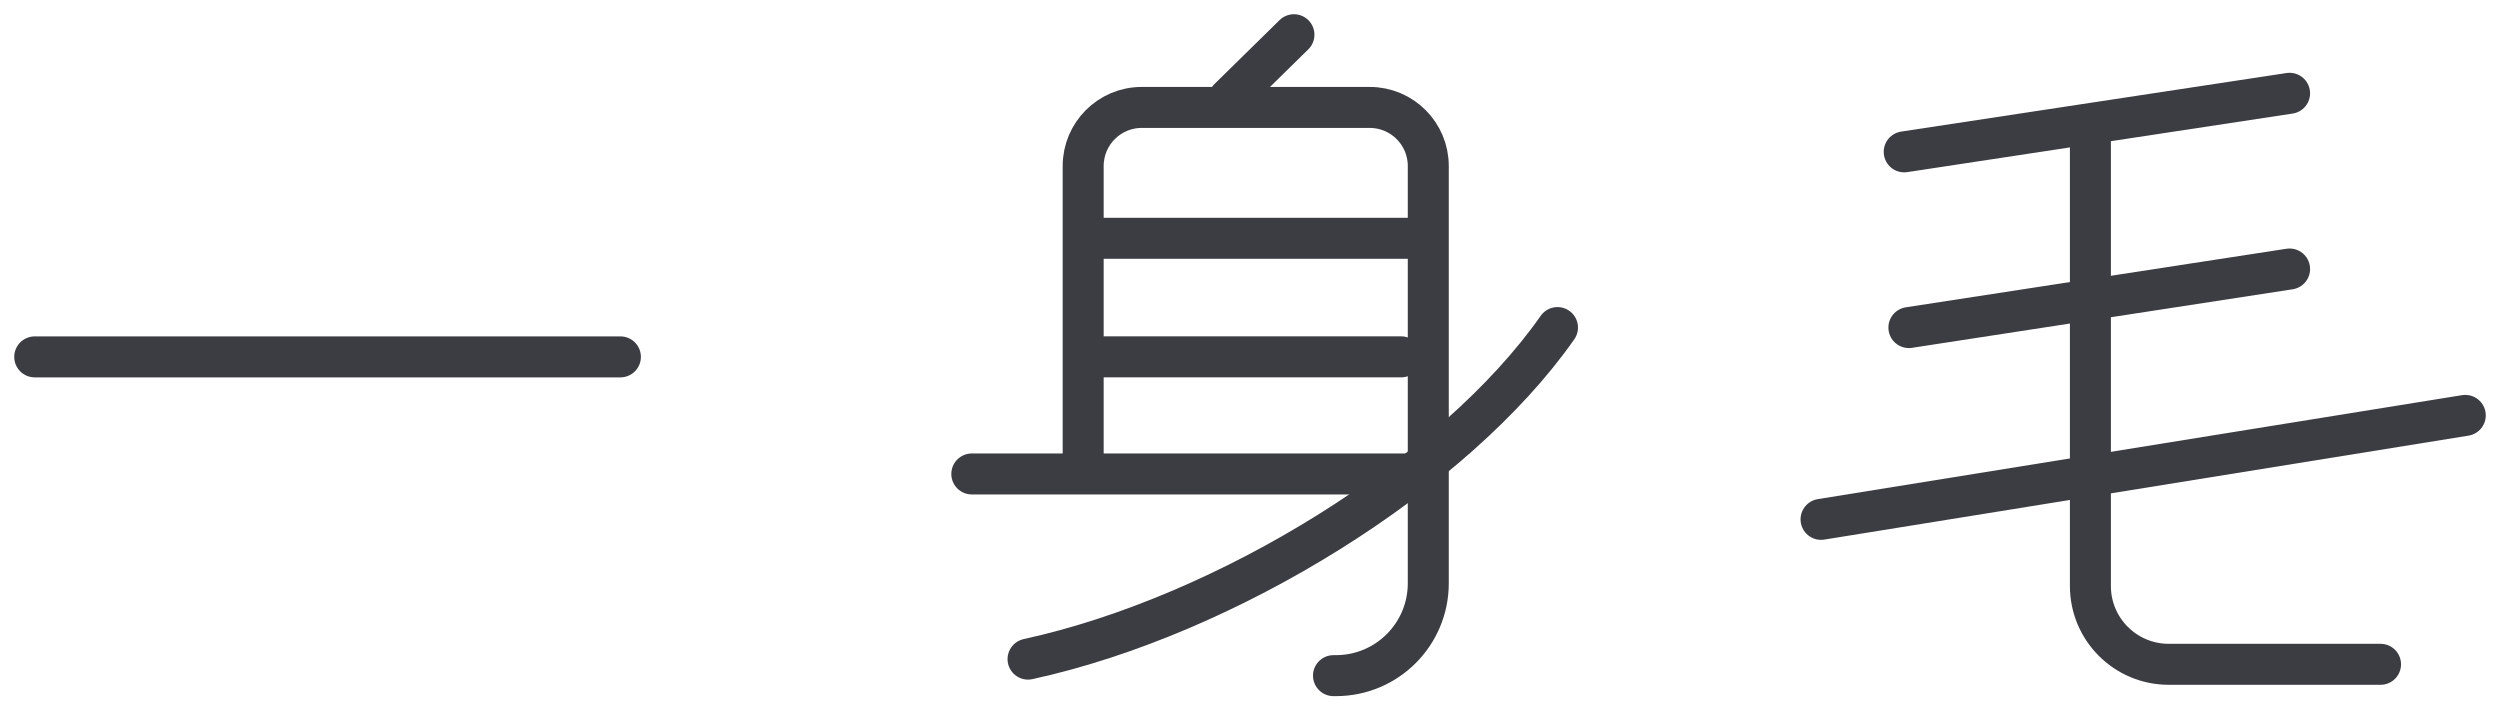 <svg width="144" height="41" viewBox="0 0 144 41" fill="none" xmlns="http://www.w3.org/2000/svg">
<g id="Group 6016">
<g id="Group 5953">
<path id="Vector 97" d="M62.391 26.246L62.391 9.562C62.391 7.699 63.901 6.188 65.765 6.188L78.896 6.188C80.759 6.188 82.269 7.699 82.269 9.562L82.269 33.599C82.269 36.536 79.888 38.917 76.951 38.917L76.809 38.917" stroke="#3C3D43" stroke-width="2.361" stroke-linecap="round"/>
<path id="Vector 98" d="M55.976 27.3H80.988" stroke="#3C3D43" stroke-width="2.361" stroke-linecap="round"/>
<path id="Vector 99" d="M59.215 37.965C70.693 35.461 83.807 27.301 89.711 18.868" stroke="#3C3D43" stroke-width="2.361" stroke-linecap="round"/>
<path id="Vector 100" d="M63.419 13.725H81.727" stroke="#3C3D43" stroke-width="2.361" stroke-linecap="round"/>
<path id="Vector 102" d="M70.784 5.678L74.531 2" stroke="#3C3D43" stroke-width="2.361" stroke-linecap="round"/>
<path id="Vector 101" d="M63.304 20.554H80.71" stroke="#3C3D43" stroke-width="2.361" stroke-linecap="round"/>
</g>
<g id="Group 5983">
<path id="Vector 102_2" d="M131.88 5.374L109.682 8.747" stroke="#3C3D43" stroke-width="2.361" stroke-linecap="round"/>
<path id="Vector 106" d="M131.88 15.495L109.952 18.868" stroke="#3C3D43" stroke-width="2.361" stroke-linecap="round"/>
<path id="Vector 105" d="M120.407 7.355L120.407 33.754C120.407 36.245 122.426 38.264 124.917 38.264L137.119 38.264" stroke="#3C3D43" stroke-width="2.361" stroke-linecap="round"/>
<g id="Group 5960">
<path id="Vector 104" d="M104.892 29.915L142 23.927" stroke="#3C3D43" stroke-width="2.361" stroke-linecap="round"/>
</g>
</g>
<g id="Group 5961">
<g id="Group 5974">
<path id="Vector 104_2" d="M35.735 20.556L2 20.556" stroke="#3C3D43" stroke-width="2.361" stroke-linecap="round"/>
</g>
</g>
</g>
</svg>
